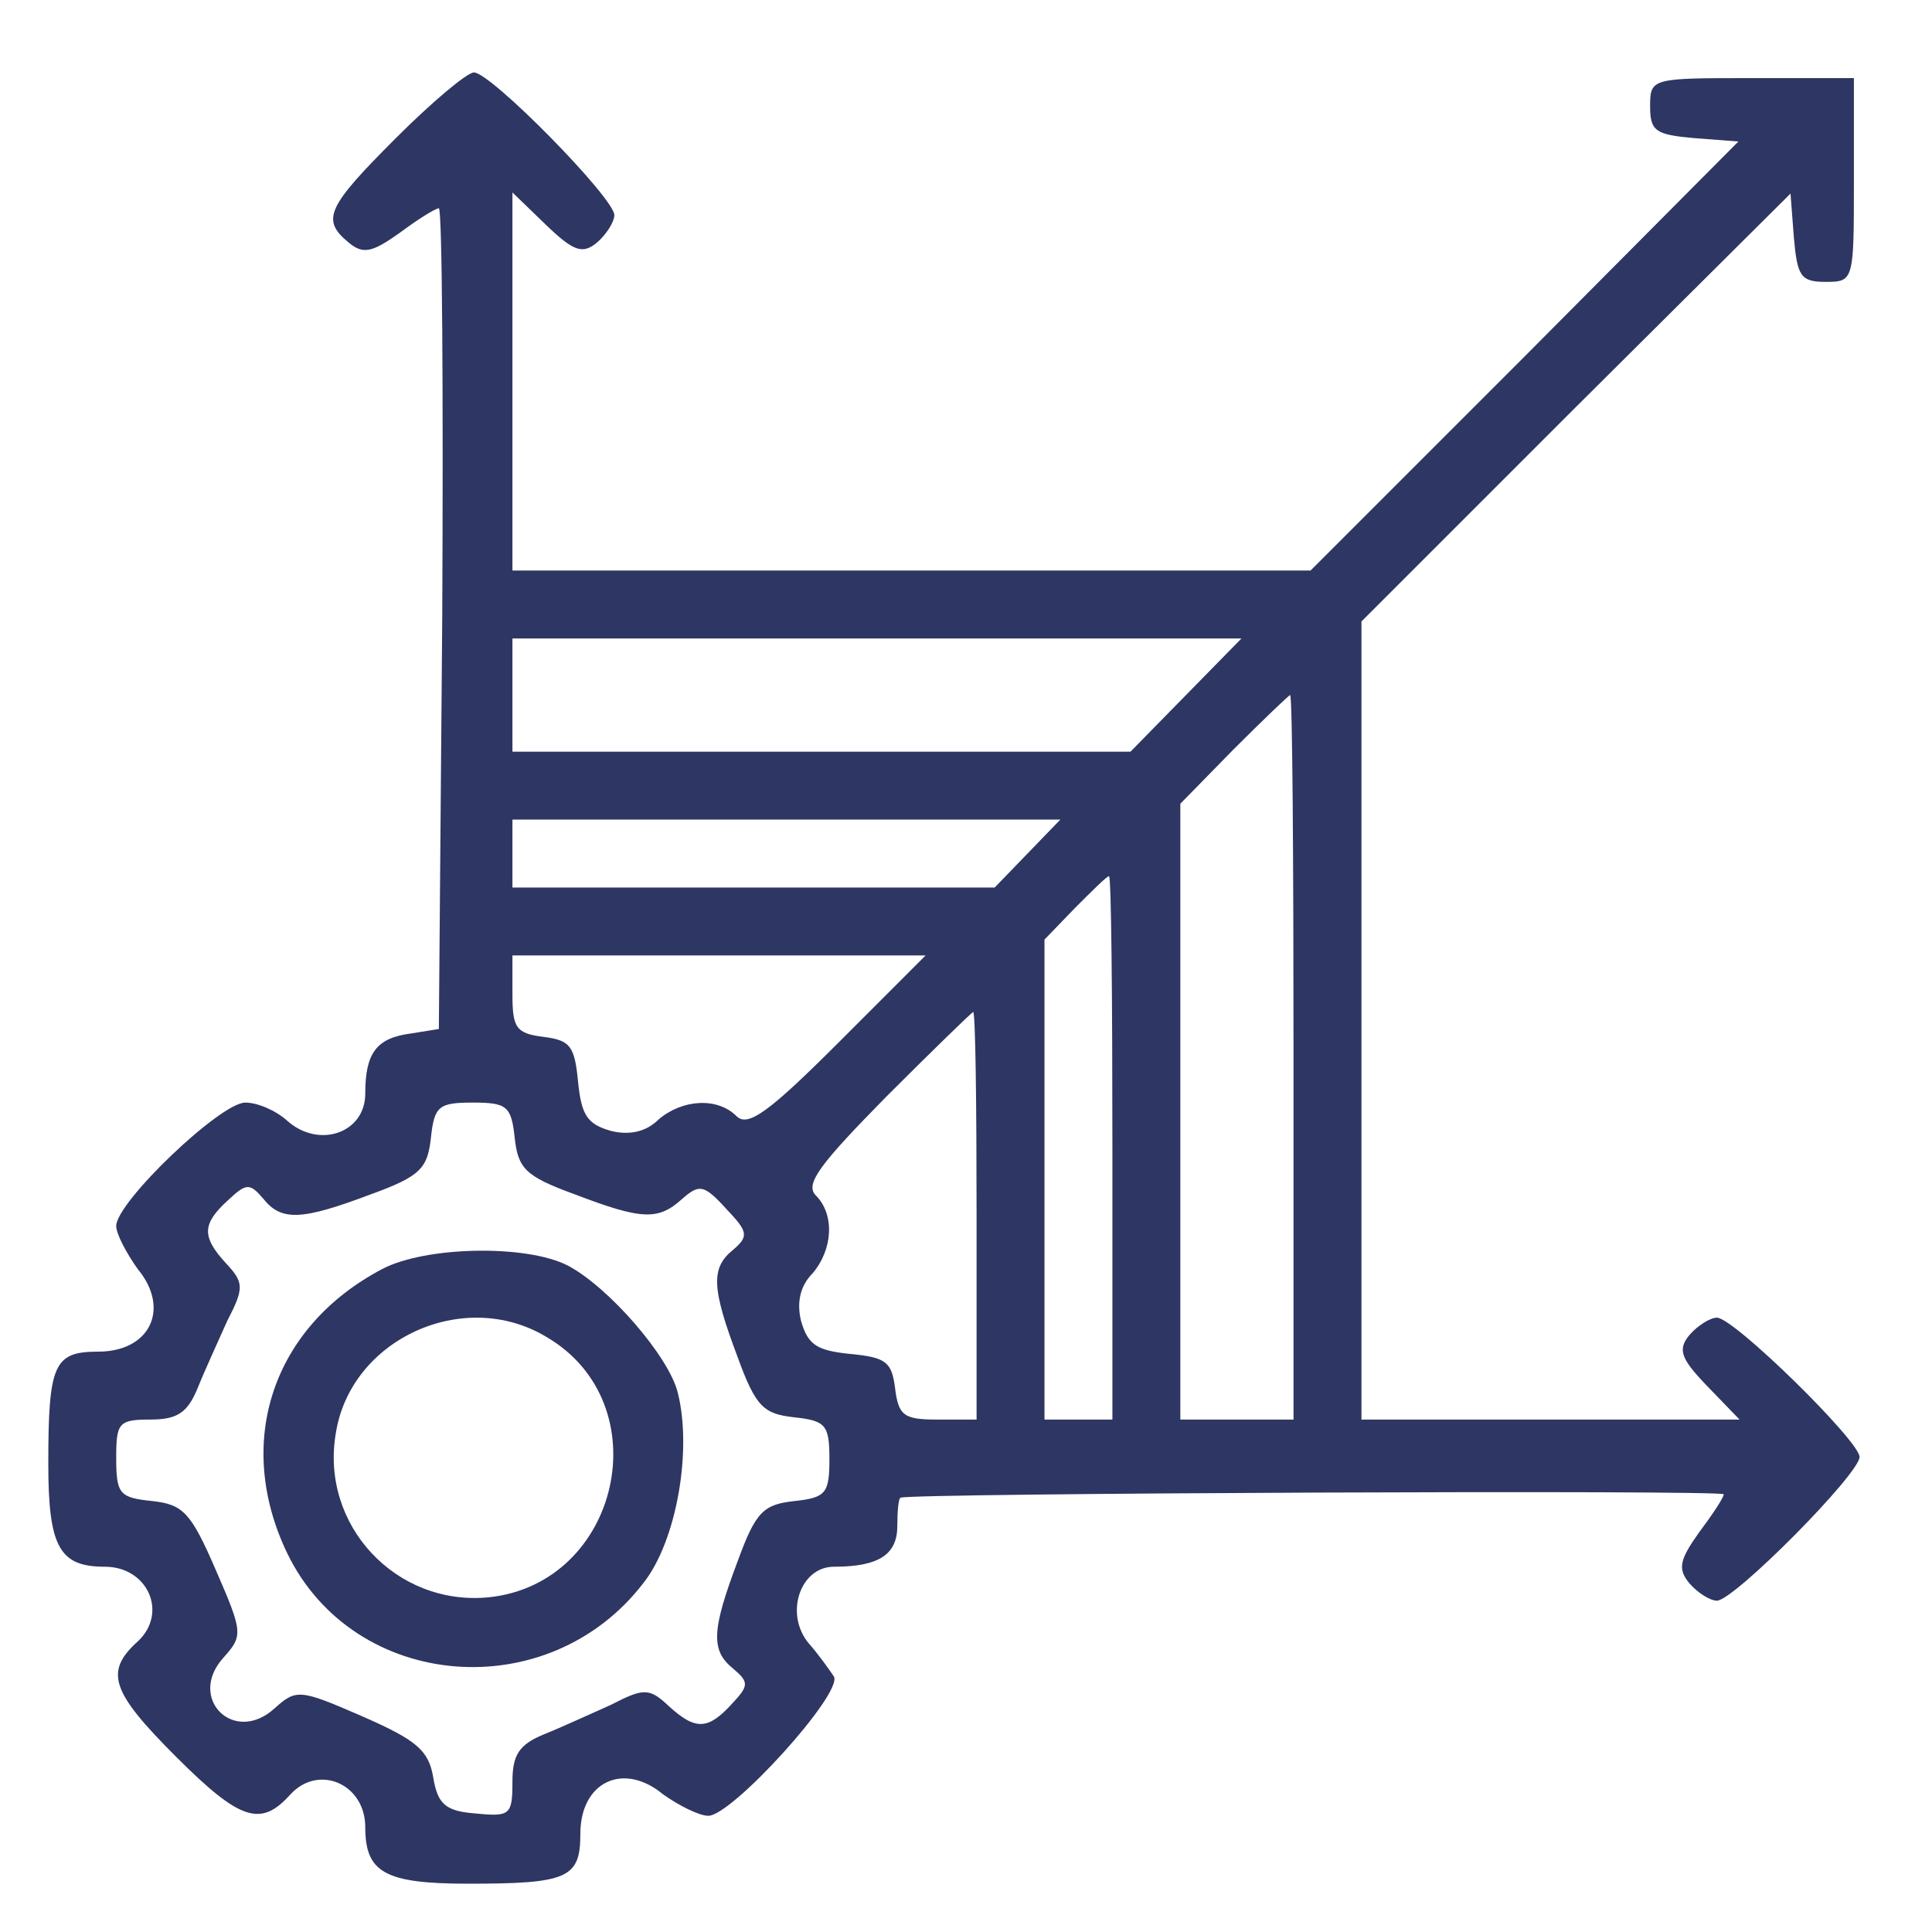 <svg width="80" height="80" viewBox="0 0 80 80" fill="none" xmlns="http://www.w3.org/2000/svg">
<path d="M16.391 5.719C13.531 8.578 13.297 9.094 14.422 10.031C15.031 10.547 15.406 10.453 16.531 9.656C17.281 9.094 18.031 8.625 18.172 8.625C18.312 8.625 18.359 16.266 18.312 25.594L18.172 42.609L17 42.797C15.594 42.984 15.125 43.594 15.125 45.281C15.125 46.922 13.203 47.578 11.891 46.406C11.422 45.984 10.672 45.656 10.156 45.656C9.125 45.656 4.812 49.781 4.812 50.766C4.812 51.094 5.234 51.891 5.703 52.547C7.062 54.188 6.219 55.969 4.062 55.969C2.234 55.969 2 56.484 2 60.609C2 64.078 2.469 64.875 4.344 64.875C6.125 64.875 6.969 66.797 5.703 67.969C4.297 69.234 4.625 70.078 7.297 72.75C9.969 75.422 10.812 75.656 12.031 74.297C13.203 73.031 15.125 73.875 15.125 75.656C15.125 77.531 15.922 78 19.391 78C23.516 78 24.031 77.766 24.031 75.938C24.031 73.781 25.812 72.938 27.453 74.297C28.109 74.766 28.953 75.188 29.328 75.188C30.312 75.188 34.906 70.125 34.531 69.422C34.344 69.141 33.875 68.484 33.5 68.062C32.469 66.844 33.125 64.875 34.531 64.875C36.406 64.875 37.156 64.359 37.156 63.188C37.156 62.578 37.203 62.016 37.297 62.016C37.625 61.828 71.375 61.688 71.375 61.875C71.375 62.016 70.906 62.719 70.344 63.469C69.547 64.594 69.453 64.969 69.969 65.578C70.297 65.953 70.812 66.281 71.094 66.281C71.797 66.281 77 61.031 77 60.328C77 59.672 71.797 54.562 71.094 54.562C70.812 54.562 70.297 54.891 69.969 55.266C69.453 55.875 69.594 56.25 70.672 57.375L72.031 58.781H64.203H56.375V42.234V25.734L65.234 16.875L74.141 8.016L74.281 9.844C74.422 11.438 74.562 11.672 75.594 11.672C76.766 11.672 76.766 11.625 76.766 7.453V3.234H72.547C68.375 3.234 68.328 3.234 68.328 4.406C68.328 5.438 68.562 5.578 70.156 5.719L71.984 5.859L63.125 14.766L54.266 23.625H37.766H21.219V15.797V7.969L22.625 9.328C23.75 10.406 24.125 10.547 24.734 10.031C25.109 9.703 25.438 9.188 25.438 8.906C25.438 8.203 20.328 3 19.625 3C19.344 3 17.891 4.219 16.391 5.719ZM49.109 28.781L46.812 31.125H34.016H21.219V28.781V26.438H36.312H51.406L49.109 28.781ZM53.562 43.781V58.781H51.219H48.875V46.031V33.281L51.078 31.031C52.297 29.812 53.375 28.781 53.422 28.781C53.516 28.781 53.562 35.531 53.562 43.781ZM42.547 35.344L41.188 36.75H31.203H21.219V35.344V33.938H32.562H43.906L42.547 35.344ZM46.062 47.531V58.781H44.656H43.25V48.844V38.906L44.516 37.594C45.219 36.891 45.828 36.281 45.922 36.281C46.016 36.281 46.062 41.344 46.062 47.531ZM34.719 43.172C31.859 46.031 30.969 46.688 30.5 46.219C29.703 45.422 28.25 45.516 27.266 46.359C26.75 46.875 26.047 47.016 25.297 46.828C24.312 46.547 24.078 46.172 23.938 44.812C23.797 43.312 23.609 43.078 22.531 42.938C21.359 42.797 21.219 42.562 21.219 41.156V39.562H29.75H38.328L34.719 43.172ZM40.438 50.344V58.781H38.844C37.438 58.781 37.203 58.641 37.062 57.469C36.922 56.391 36.688 56.203 35.188 56.062C33.828 55.922 33.453 55.688 33.172 54.703C32.984 53.953 33.125 53.25 33.641 52.734C34.484 51.75 34.578 50.297 33.781 49.5C33.312 49.031 33.969 48.188 36.688 45.422C38.609 43.5 40.25 41.906 40.297 41.906C40.391 41.906 40.438 45.703 40.438 50.344ZM21.312 47.109C21.453 48.375 21.734 48.703 23.797 49.453C26.609 50.531 27.266 50.531 28.25 49.641C28.953 49.031 29.141 49.031 30.078 50.062C30.969 51 31.016 51.188 30.359 51.75C29.422 52.5 29.469 53.344 30.547 56.203C31.297 58.266 31.625 58.547 32.891 58.688C34.203 58.828 34.344 59.016 34.344 60.422C34.344 61.828 34.203 62.016 32.891 62.156C31.625 62.297 31.297 62.578 30.547 64.641C29.469 67.5 29.422 68.344 30.359 69.094C31.016 69.656 31.016 69.797 30.312 70.547C29.328 71.625 28.812 71.672 27.688 70.641C26.891 69.891 26.656 69.891 25.297 70.594C24.453 70.969 23.234 71.531 22.531 71.812C21.5 72.234 21.219 72.656 21.219 73.781C21.219 75.141 21.125 75.234 19.719 75.094C18.453 75 18.125 74.719 17.938 73.594C17.75 72.469 17.234 72.047 14.984 71.062C12.406 69.938 12.266 69.938 11.375 70.734C9.688 72.281 7.719 70.312 9.266 68.625C10.062 67.734 10.062 67.594 8.938 65.016C7.906 62.625 7.578 62.297 6.312 62.156C4.953 62.016 4.812 61.875 4.812 60.375C4.812 58.922 4.906 58.781 6.219 58.781C7.344 58.781 7.766 58.5 8.188 57.469C8.469 56.766 9.031 55.547 9.406 54.703C10.109 53.344 10.109 53.109 9.359 52.312C8.328 51.188 8.375 50.672 9.453 49.688C10.203 48.984 10.344 48.984 10.906 49.641C11.656 50.578 12.5 50.531 15.359 49.453C17.422 48.703 17.703 48.375 17.844 47.109C17.984 45.797 18.172 45.656 19.578 45.656C20.984 45.656 21.172 45.797 21.312 47.109Z" fill="#2E3663"/>
<path d="M15.828 52.547C11.281 54.938 9.687 59.719 11.891 64.312C14.656 70.031 22.719 70.688 26.656 65.531C28.016 63.797 28.672 60.047 28.062 57.656C27.688 56.156 25.203 53.297 23.516 52.406C21.781 51.516 17.609 51.609 15.828 52.547ZM22.625 55.359C27.359 58.125 25.672 65.578 20.234 66.141C16.391 66.516 13.25 63.141 13.906 59.344C14.516 55.453 19.203 53.297 22.625 55.359Z" fill="#2E3663"/>
</svg>
